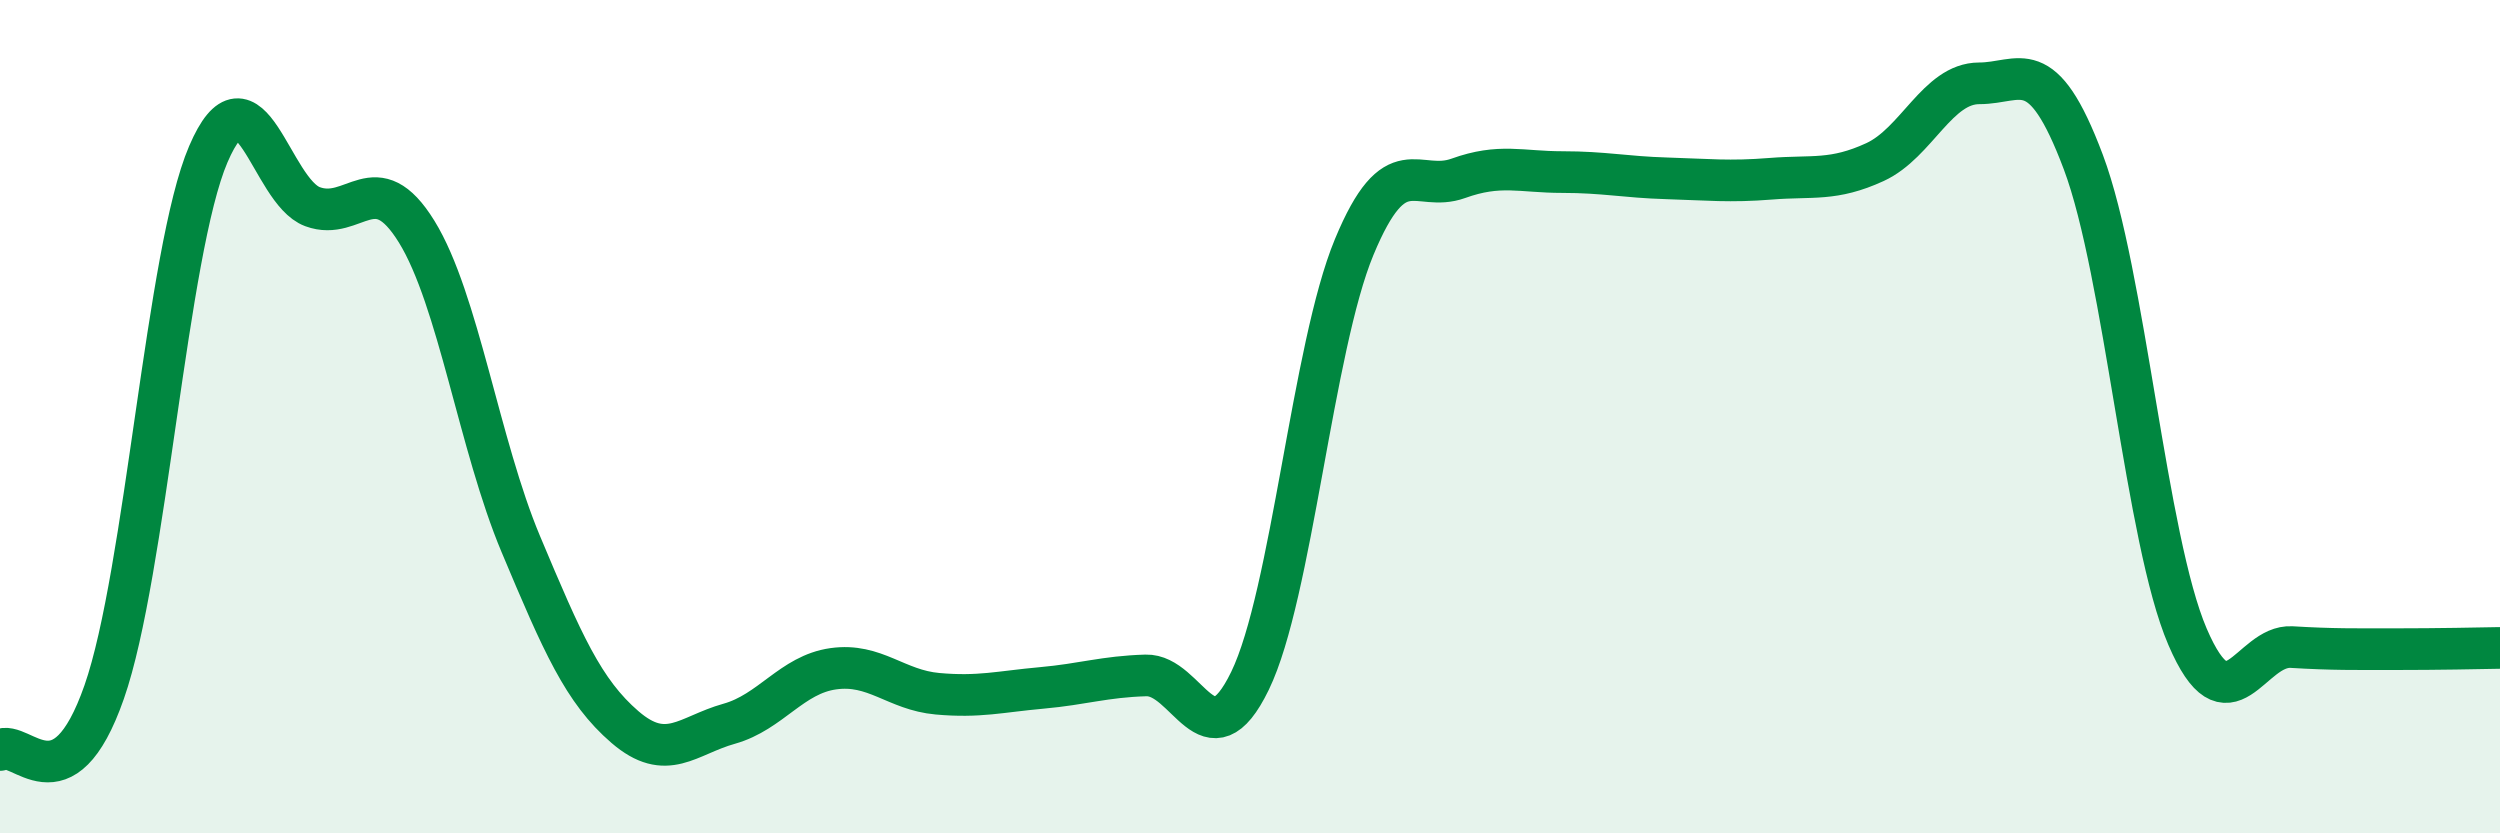 
    <svg width="60" height="20" viewBox="0 0 60 20" xmlns="http://www.w3.org/2000/svg">
      <path
        d="M 0,18 C 0.5,17.72 1.5,19.47 2.5,16.61 C 3.5,13.75 4,6.03 5,3.7 C 6,1.37 6.5,4.59 7.5,4.96 C 8.5,5.33 9,3.94 10,5.56 C 11,7.18 11.5,10.68 12.5,13.06 C 13.5,15.44 14,16.59 15,17.45 C 16,18.31 16.5,17.65 17.5,17.37 C 18.5,17.09 19,16.19 20,16.05 C 21,15.91 21.5,16.56 22.5,16.65 C 23.5,16.74 24,16.6 25,16.51 C 26,16.42 26.5,16.24 27.5,16.21 C 28.5,16.18 29,18.4 30,16.34 C 31,14.28 31.5,8.34 32.5,5.93 C 33.5,3.52 34,4.64 35,4.28 C 36,3.92 36.5,4.13 37.5,4.13 C 38.5,4.13 39,4.25 40,4.28 C 41,4.31 41.5,4.37 42.5,4.29 C 43.5,4.21 44,4.35 45,3.89 C 46,3.43 46.5,2 47.5,2 C 48.5,2 49,1.23 50,3.89 C 51,6.55 51.5,12.95 52.5,15.28 C 53.5,17.61 54,15.47 55,15.53 C 56,15.59 56.5,15.58 57.5,15.58 C 58.5,15.58 59.5,15.56 60,15.55L60 20L0 20Z"
        fill="#008740"
        opacity="0.1"
        stroke-linecap="round"
        stroke-linejoin="round"
      />
      <path
        d="M 0,18 C 0.5,17.72 1.5,19.47 2.5,16.61 C 3.5,13.75 4,6.03 5,3.7 C 6,1.37 6.5,4.59 7.5,4.96 C 8.5,5.33 9,3.94 10,5.56 C 11,7.18 11.5,10.68 12.5,13.06 C 13.5,15.44 14,16.59 15,17.45 C 16,18.31 16.5,17.65 17.5,17.37 C 18.5,17.09 19,16.19 20,16.05 C 21,15.91 21.5,16.56 22.5,16.65 C 23.5,16.74 24,16.6 25,16.51 C 26,16.42 26.5,16.24 27.5,16.21 C 28.5,16.18 29,18.4 30,16.34 C 31,14.28 31.5,8.34 32.5,5.93 C 33.5,3.52 34,4.64 35,4.28 C 36,3.92 36.5,4.13 37.5,4.13 C 38.5,4.13 39,4.25 40,4.28 C 41,4.31 41.5,4.37 42.5,4.29 C 43.5,4.21 44,4.35 45,3.89 C 46,3.43 46.5,2 47.5,2 C 48.5,2 49,1.23 50,3.89 C 51,6.55 51.5,12.95 52.5,15.28 C 53.5,17.61 54,15.47 55,15.53 C 56,15.59 56.5,15.58 57.5,15.58 C 58.5,15.58 59.5,15.56 60,15.55"
        stroke="#008740"
        stroke-width="1"
        fill="none"
        stroke-linecap="round"
        stroke-linejoin="round"
      />
    </svg>
  